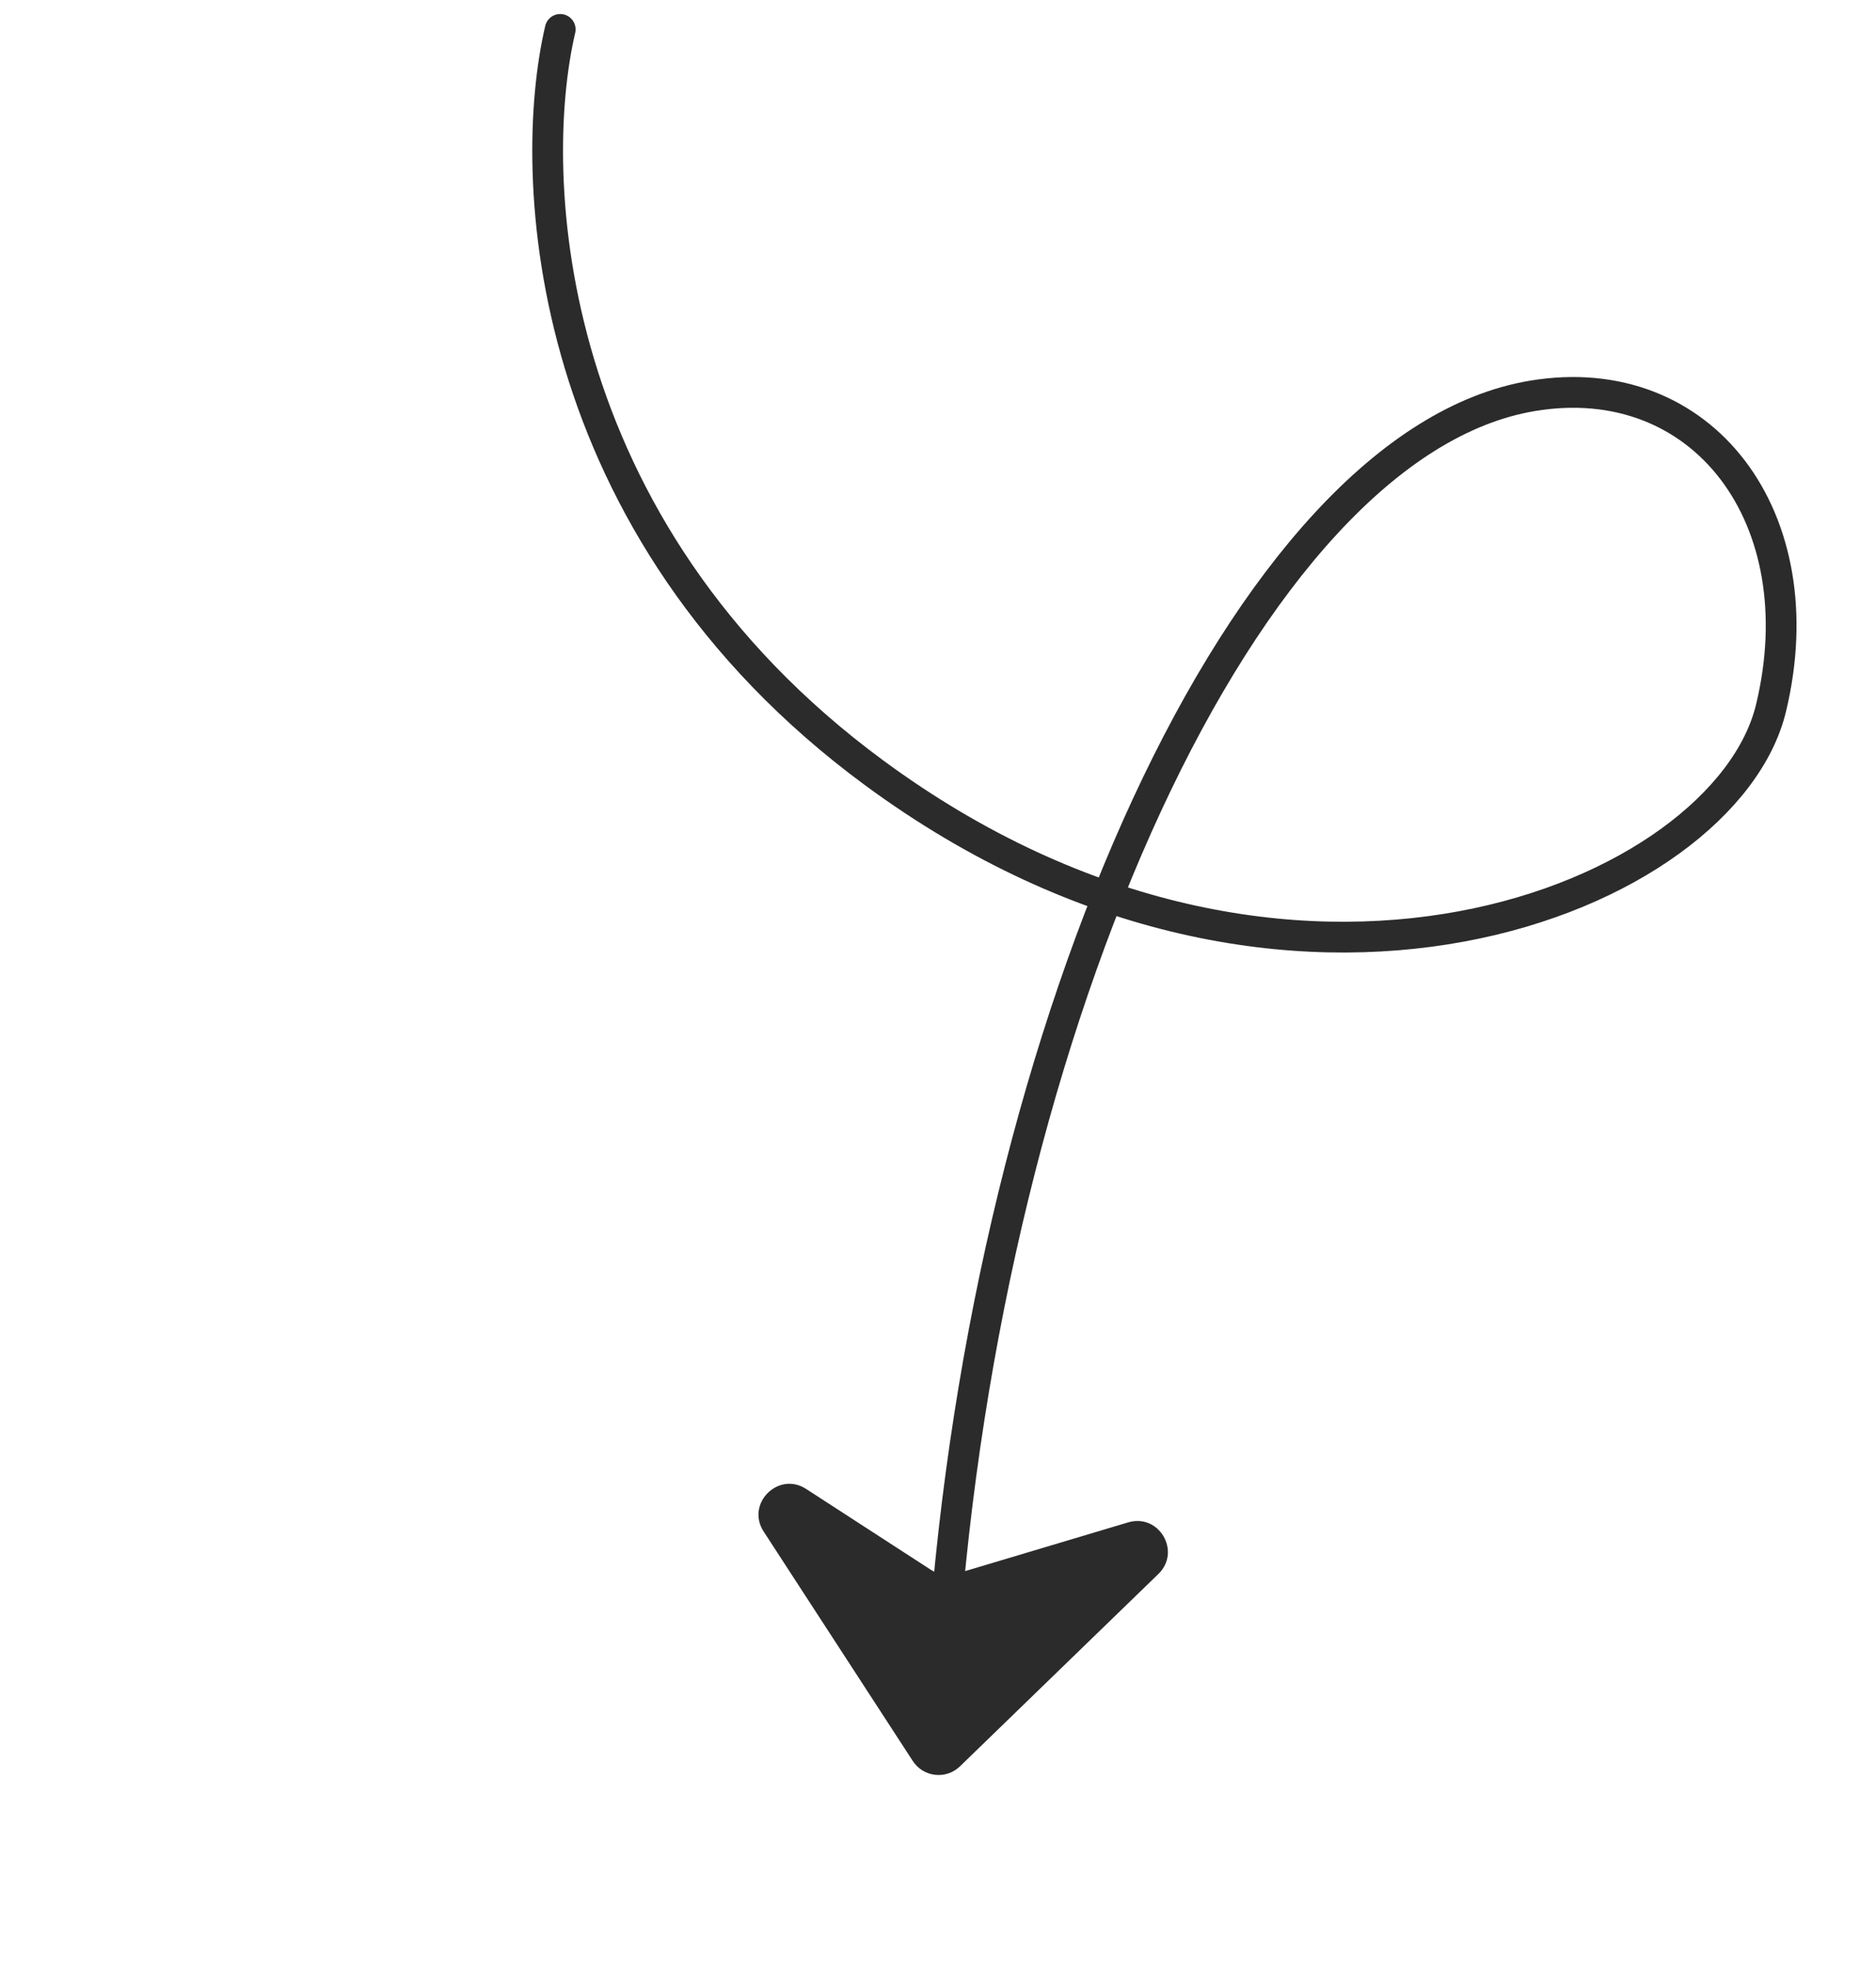 <svg width="61" height="64" viewBox="0 0 61 64" fill="none" xmlns="http://www.w3.org/2000/svg">
<path d="M18.216 0.956C17.105 5.686 17.59 17.141 28.419 25.117C41.956 35.087 56.106 29.171 57.587 23.013C59.069 16.855 55.38 11.939 49.825 12.868C40.525 14.423 32.09 33.199 30.664 53.634" stroke="#2B2B2B" stroke-linecap="round" stroke-linejoin="round"/>
<path d="M31.214 57.414L37.666 51.161C38.418 50.432 37.687 49.185 36.684 49.484L31.107 51.15C30.826 51.234 30.523 51.191 30.277 51.031L26.213 48.398C25.308 47.811 24.243 48.877 24.831 49.782L29.68 57.24C30.023 57.768 30.762 57.852 31.214 57.414Z" fill="#2B2B2B"/>
</svg>
